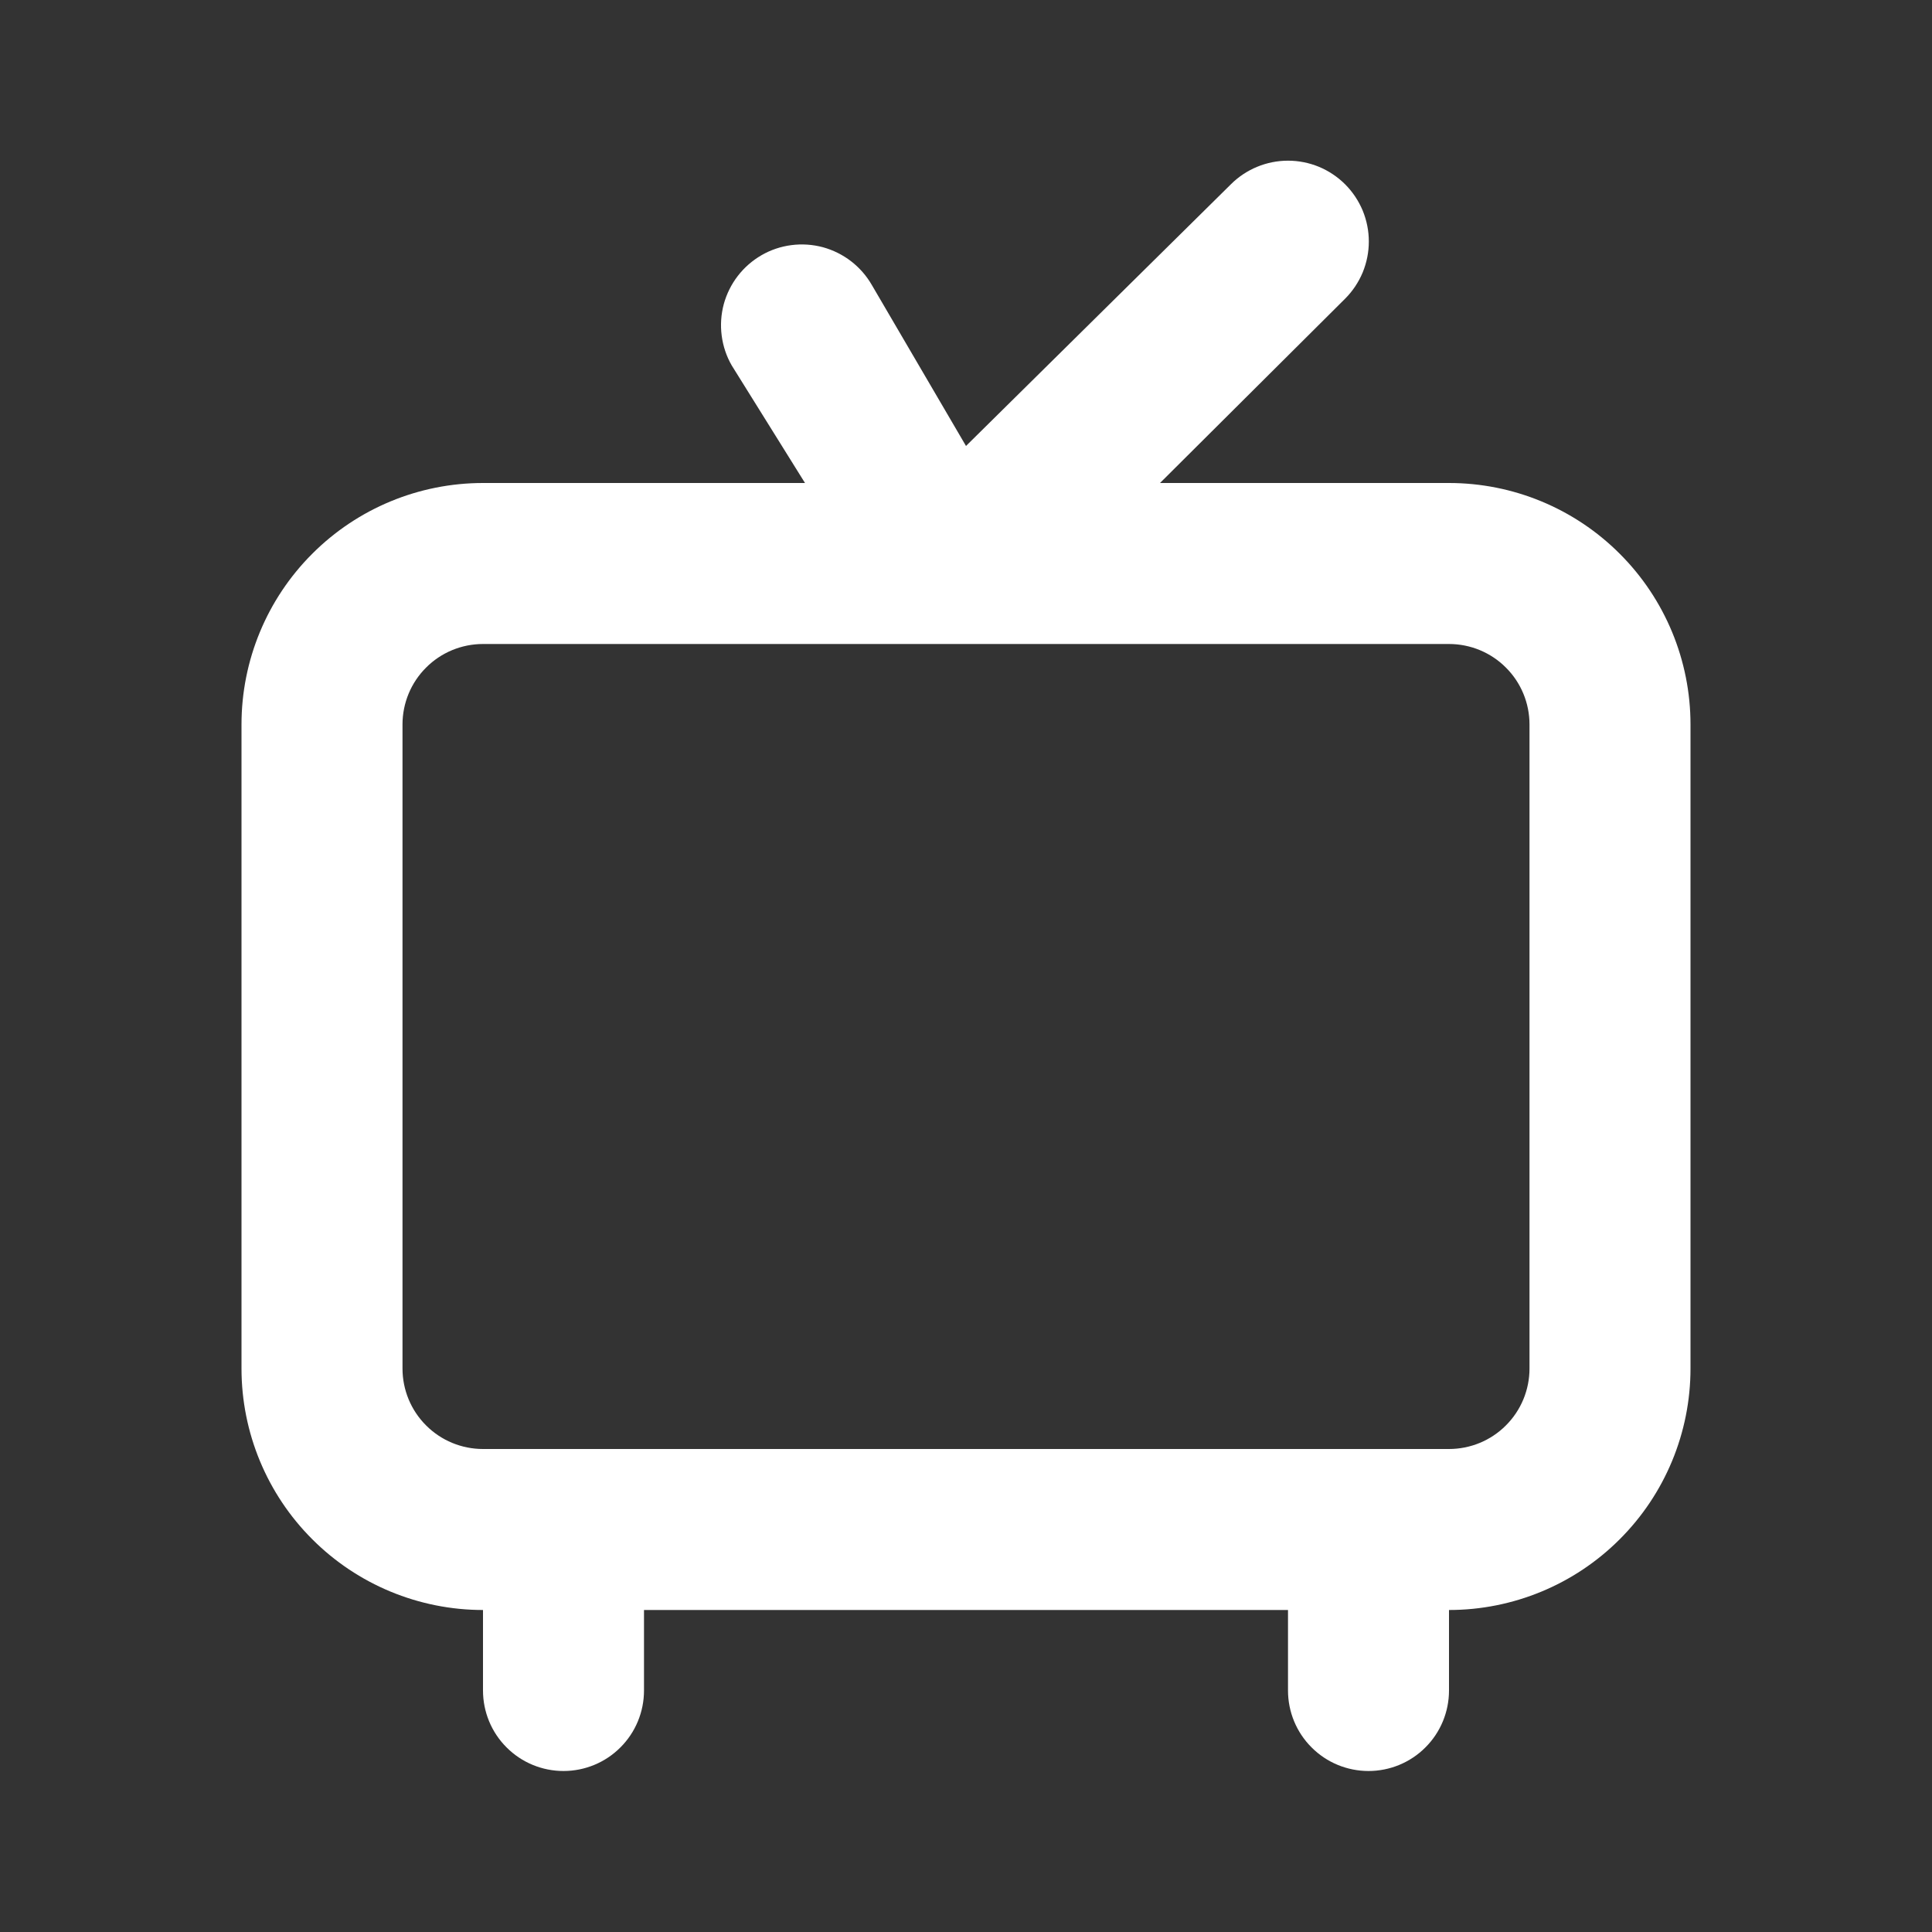 <svg width="24" height="24" viewBox="0 0 24 24" fill="none" xmlns="http://www.w3.org/2000/svg">
<rect x="0" y="0" width="24" height="24" fill="#333333" stroke="none"/>
<g id="UI/Tv">
<path id="Vector" d="M18 6H14.41L16.71 3.71C16.803 3.617 16.877 3.506 16.928 3.384C16.978 3.262 17.004 3.132 17.004 3C17.004 2.868 16.978 2.738 16.928 2.616C16.877 2.494 16.803 2.383 16.71 2.29C16.617 2.197 16.506 2.123 16.384 2.072C16.262 2.022 16.132 1.996 16 1.996C15.734 1.996 15.478 2.102 15.29 2.29L12 5.54L10.83 3.54C10.764 3.426 10.677 3.326 10.572 3.245C10.468 3.165 10.349 3.106 10.222 3.071C10.094 3.037 9.962 3.028 9.831 3.045C9.7 3.062 9.574 3.104 9.46 3.17C9.346 3.236 9.246 3.323 9.165 3.428C9.085 3.532 9.026 3.651 8.991 3.778C8.957 3.906 8.948 4.038 8.965 4.169C8.982 4.3 9.024 4.426 9.09 4.54L10 6H6C5.204 6 4.441 6.316 3.879 6.879C3.316 7.441 3 8.204 3 9V17C3 17.796 3.316 18.559 3.879 19.121C4.441 19.684 5.204 20 6 20V21C6 21.265 6.105 21.52 6.293 21.707C6.48 21.895 6.735 22 7 22C7.265 22 7.52 21.895 7.707 21.707C7.895 21.52 8 21.265 8 21V20H16V21C16 21.265 16.105 21.52 16.293 21.707C16.48 21.895 16.735 22 17 22C17.265 22 17.52 21.895 17.707 21.707C17.895 21.52 18 21.265 18 21V20C18.796 20 19.559 19.684 20.121 19.121C20.684 18.559 21 17.796 21 17V9C21 8.204 20.684 7.441 20.121 6.879C19.559 6.316 18.796 6 18 6ZM19 17C19 17.265 18.895 17.52 18.707 17.707C18.52 17.895 18.265 18 18 18H6C5.735 18 5.48 17.895 5.293 17.707C5.105 17.52 5 17.265 5 17V9C5 8.735 5.105 8.48 5.293 8.293C5.48 8.105 5.735 8 6 8H18C18.265 8 18.52 8.105 18.707 8.293C18.895 8.48 19 8.735 19 9V17Z" fill="white"/>
</g>
</svg>
